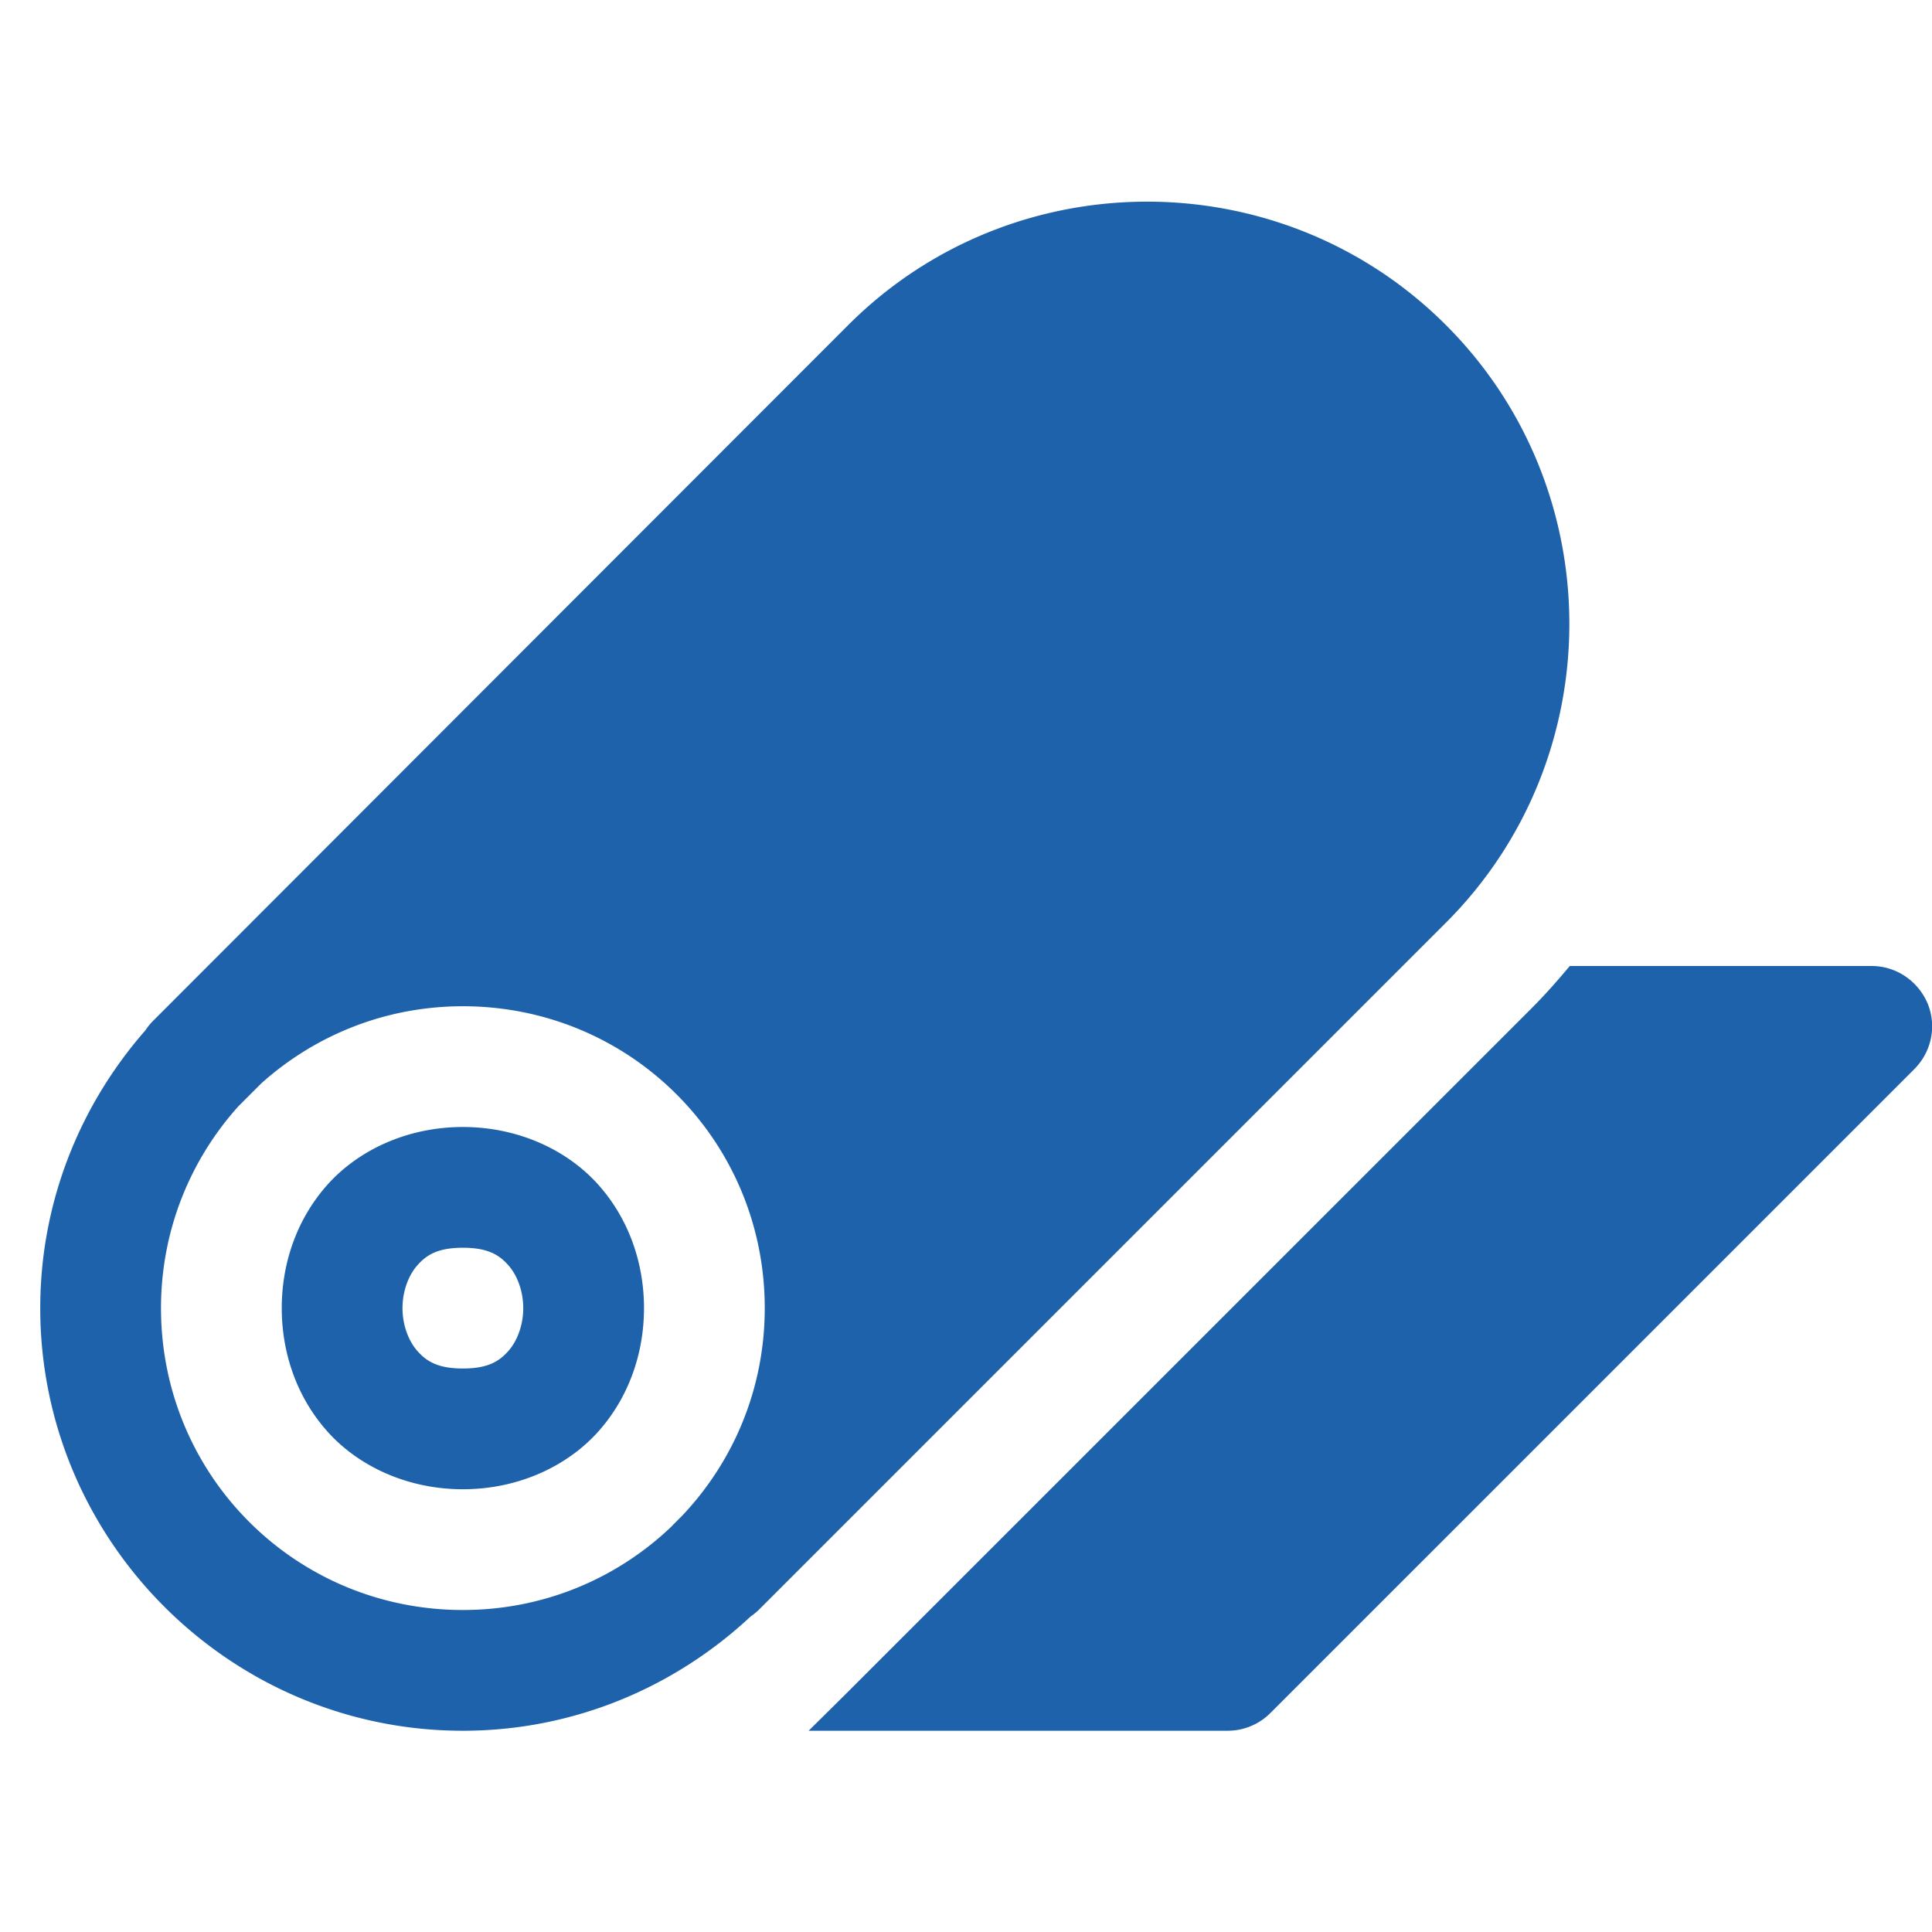 ﻿<?xml version="1.0" encoding="utf-8"?>
<svg xmlns="http://www.w3.org/2000/svg" viewBox="0 0 48 48" width="144" height="144">
  <path d="M28.5 5.01C25.81 5.01 23.118 6.032 21.074 8.076C17.616 11.535 4.533 24.633 4.102 25.064C4.089 25.077 4.077 25.089 4.064 25.102C4.059 25.107 3.822 25.344 3.822 25.344 A 1.5 1.5 0 0 0 3.611 25.6C1.992 27.448 1 29.86 1 32.5C1 38.281 5.719 43 11.5 43C14.261 43 16.772 41.915 18.65 40.16 A 1.5 1.5 0 0 0 18.883 39.965L35.924 22.924C40.012 18.836 40.012 12.164 35.924 8.076C33.88 6.032 31.19 5.01 28.5 5.01 z M 39 24C38.7 24.36 38.391 24.711 38.051 25.051L21.01 42.09L20.09 43L30.5 43C30.9 43 31.281 42.841 31.561 42.561L47.561 26.561C47.991 26.131 48.121 25.49 47.891 24.93C47.651 24.37 47.11 24 46.5 24L39 24 z M 11.5 25C15.66 25 19 28.34 19 32.5C19 34.5 18.223 36.306 16.959 37.646L16.762 37.844 A 1.5 1.5 0 0 0 16.689 37.92C15.344 39.208 13.521 40 11.5 40C7.34 40 4 36.66 4 32.5C4 30.565 4.73 28.813 5.922 27.486 A 1.5 1.5 0 0 0 5.945 27.463C5.945 27.463 6.465 26.943 6.492 26.916C7.818 25.727 9.568 25 11.5 25 z M 11.5 28C10.125 28 8.904 28.57 8.129 29.441C7.354 30.313 7 31.417 7 32.5C7 33.583 7.354 34.687 8.129 35.559C8.904 36.43 10.125 37 11.5 37C12.875 37 14.096 36.43 14.871 35.559C15.646 34.687 16 33.583 16 32.5C16 31.417 15.646 30.313 14.871 29.441C14.096 28.57 12.875 28 11.5 28 z M 11.5 31C12.125 31 12.404 31.18 12.629 31.434C12.854 31.687 13 32.083 13 32.5C13 32.917 12.854 33.313 12.629 33.566C12.404 33.82 12.125 34 11.5 34C10.875 34 10.596 33.82 10.371 33.566C10.146 33.313 10 32.917 10 32.5C10 32.083 10.146 31.687 10.371 31.434C10.596 31.18 10.875 31 11.5 31 z" fill="#1E62AB" />
</svg>